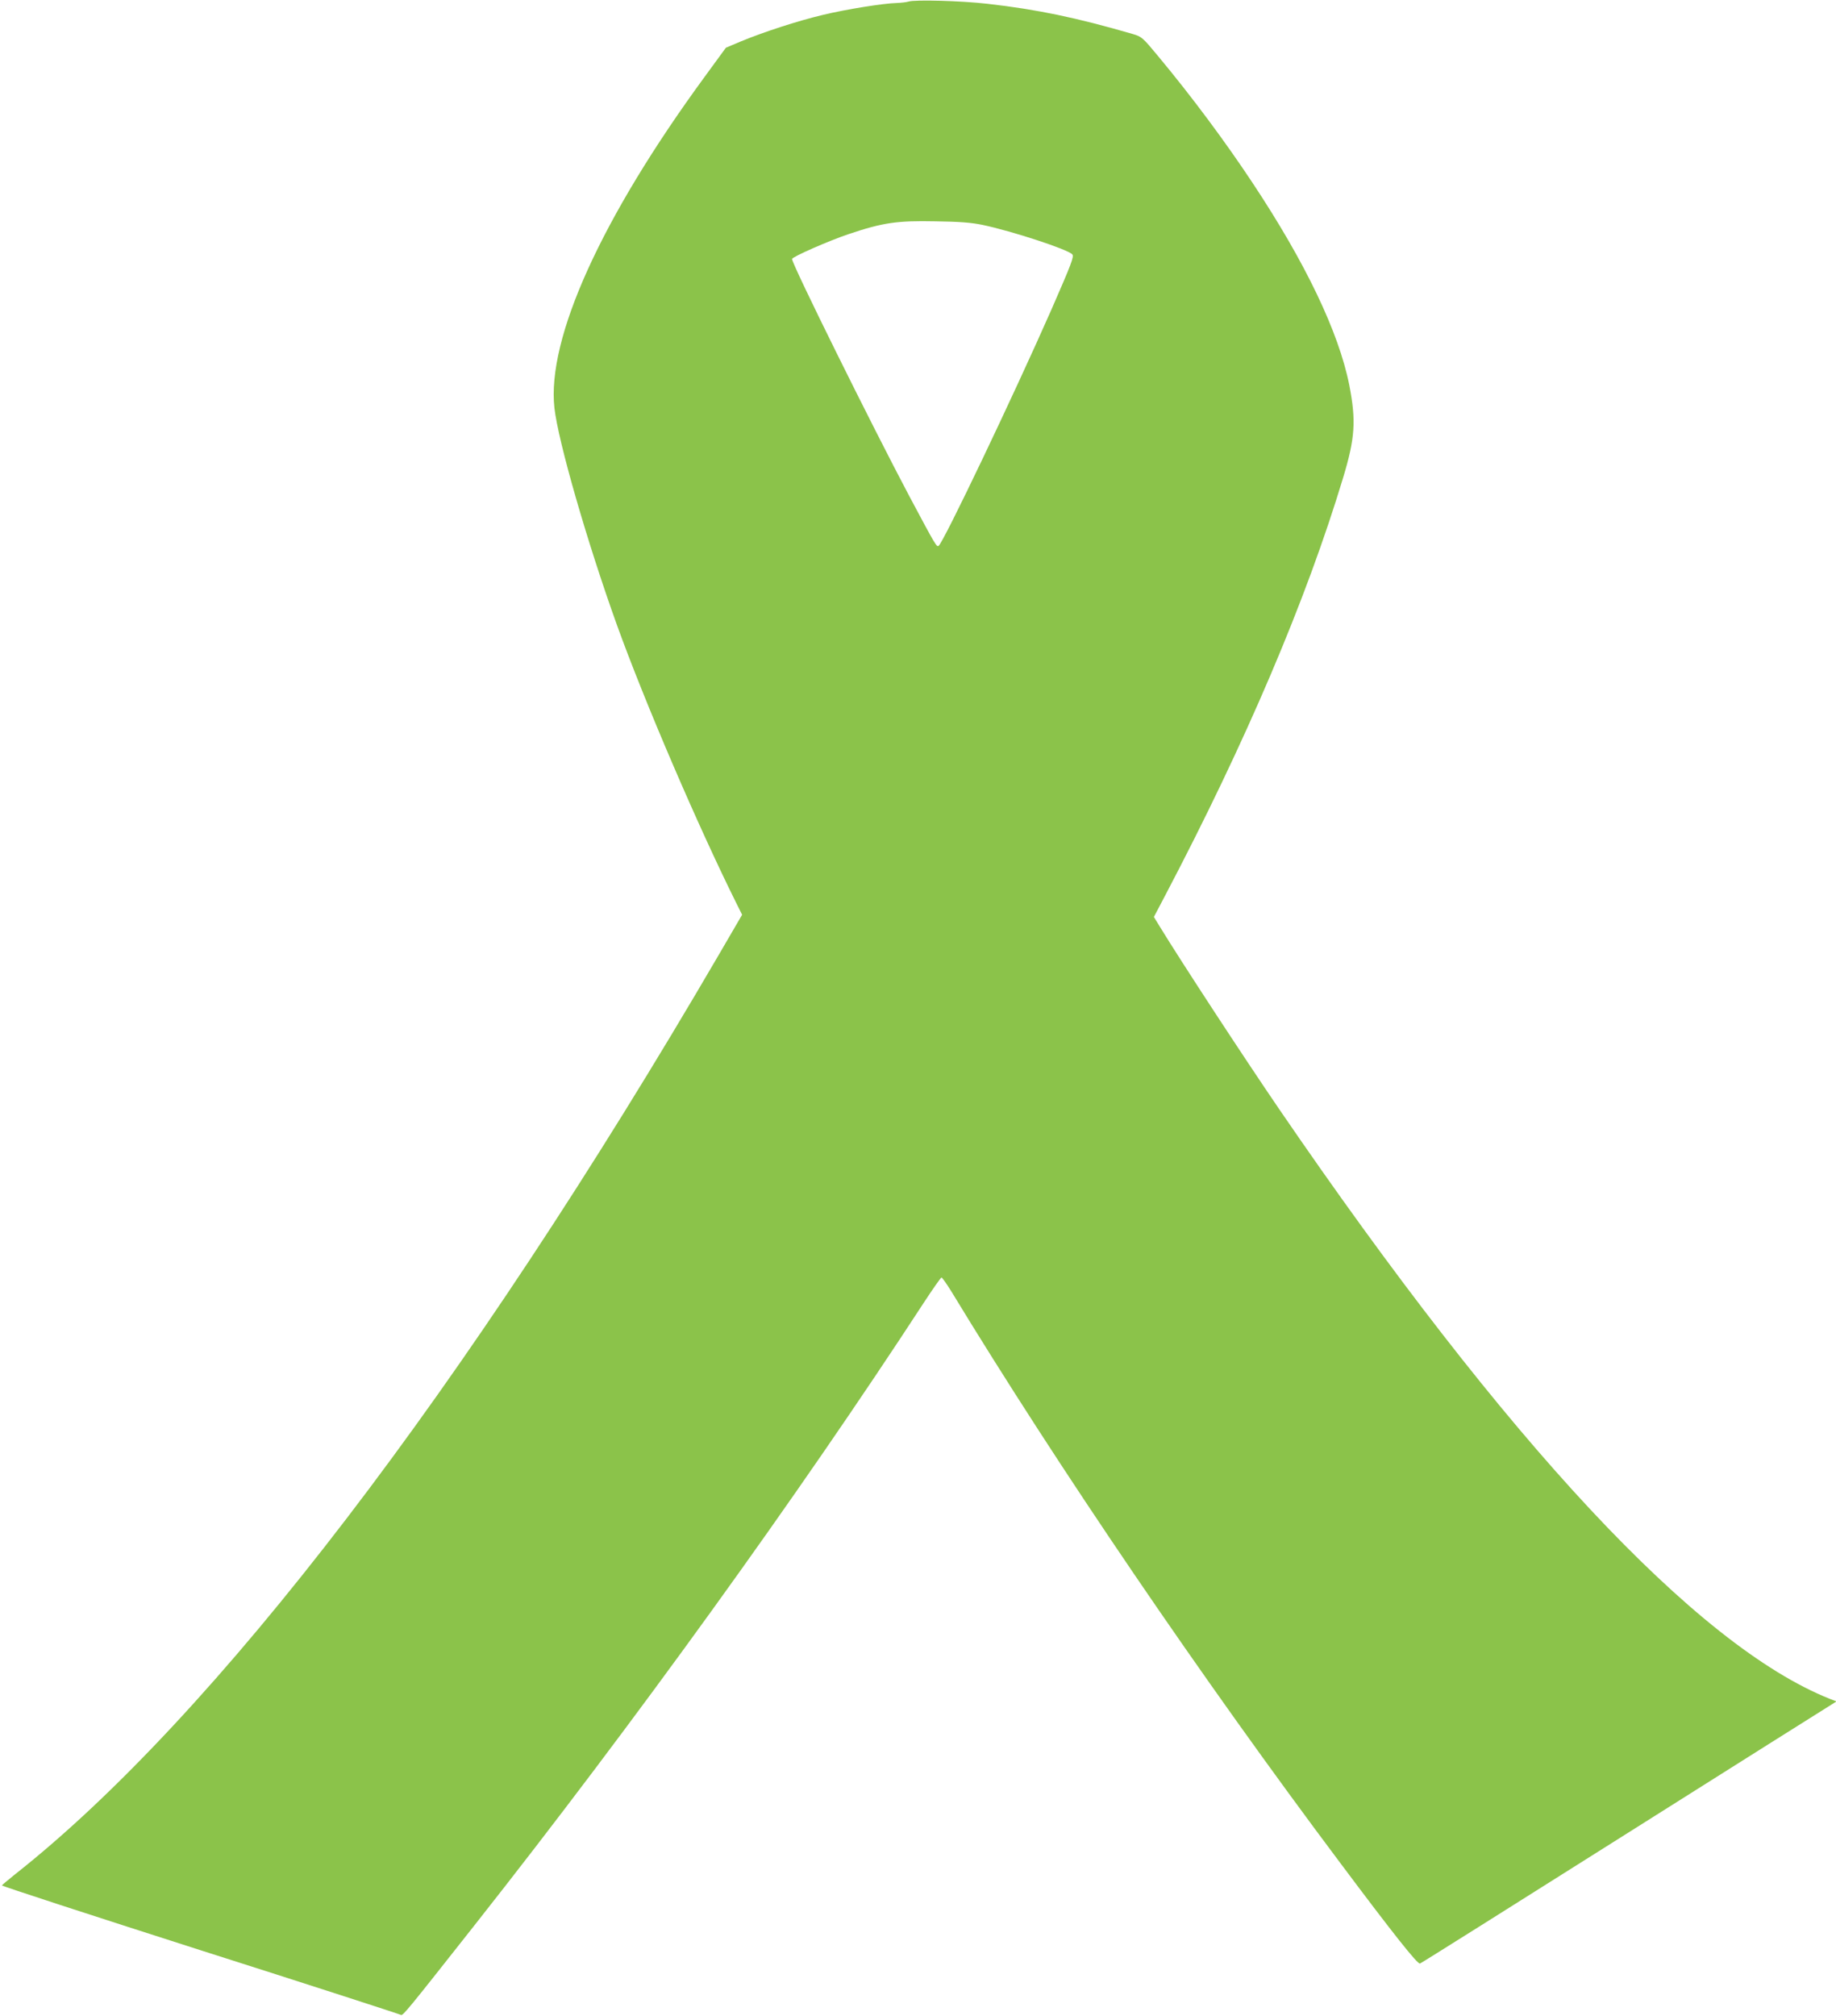 <?xml version="1.0" standalone="no"?>
<!DOCTYPE svg PUBLIC "-//W3C//DTD SVG 20010904//EN"
 "http://www.w3.org/TR/2001/REC-SVG-20010904/DTD/svg10.dtd">
<svg version="1.0" xmlns="http://www.w3.org/2000/svg"
 width="1166pt" height="1280pt" viewBox="0 0 1166 1280"
 preserveAspectRatio="xMidYMid meet">
<g transform="translate(0,1280) scale(0.1,-0.1)"
fill="#8bc34a" stroke="none">
<path d="M5770 12790 c-14 -4 -47 -8 -75 -9 -84 -2 -322 -40 -471 -76 -159
-38 -371 -107 -517 -167 l-97 -41 -136 -186 c-655 -895 -1002 -1660 -953
-2101 24 -213 208 -852 396 -1375 176 -488 513 -1274 763 -1776 l33 -66 -148
-254 c-1608 -2755 -3204 -4840 -4470 -5838 -44 -35 -81 -67 -83 -70 -1 -4 566
-189 1260 -411 695 -221 1268 -407 1274 -411 11 -9 47 36 469 571 1014 1285
2051 2722 2853 3952 57 87 107 158 111 158 5 0 32 -39 62 -87 676 -1113 1599
-2468 2471 -3630 339 -453 491 -644 506 -638 7 2 592 370 1299 816 707 446
1299 819 1316 829 l30 19 -44 17 c-845 338 -2046 1624 -3496 3744 -222 325
-617 928 -757 1157 l-38 62 70 133 c513 976 897 1877 1132 2656 76 252 83 361
39 587 -67 337 -279 779 -615 1285 -174 263 -388 550 -597 801 -101 122 -106
126 -163 143 -358 104 -607 156 -924 192 -164 19 -462 27 -500 14z m471 -1418
c186 -39 543 -156 569 -187 12 -14 -5 -58 -133 -351 -241 -547 -687 -1481
-716 -1499 -13 -8 -17 -2 -186 315 -237 447 -745 1472 -745 1506 0 13 237 117
360 158 217 73 308 86 550 81 154 -2 229 -8 301 -23z"/>
</g>
</svg>
